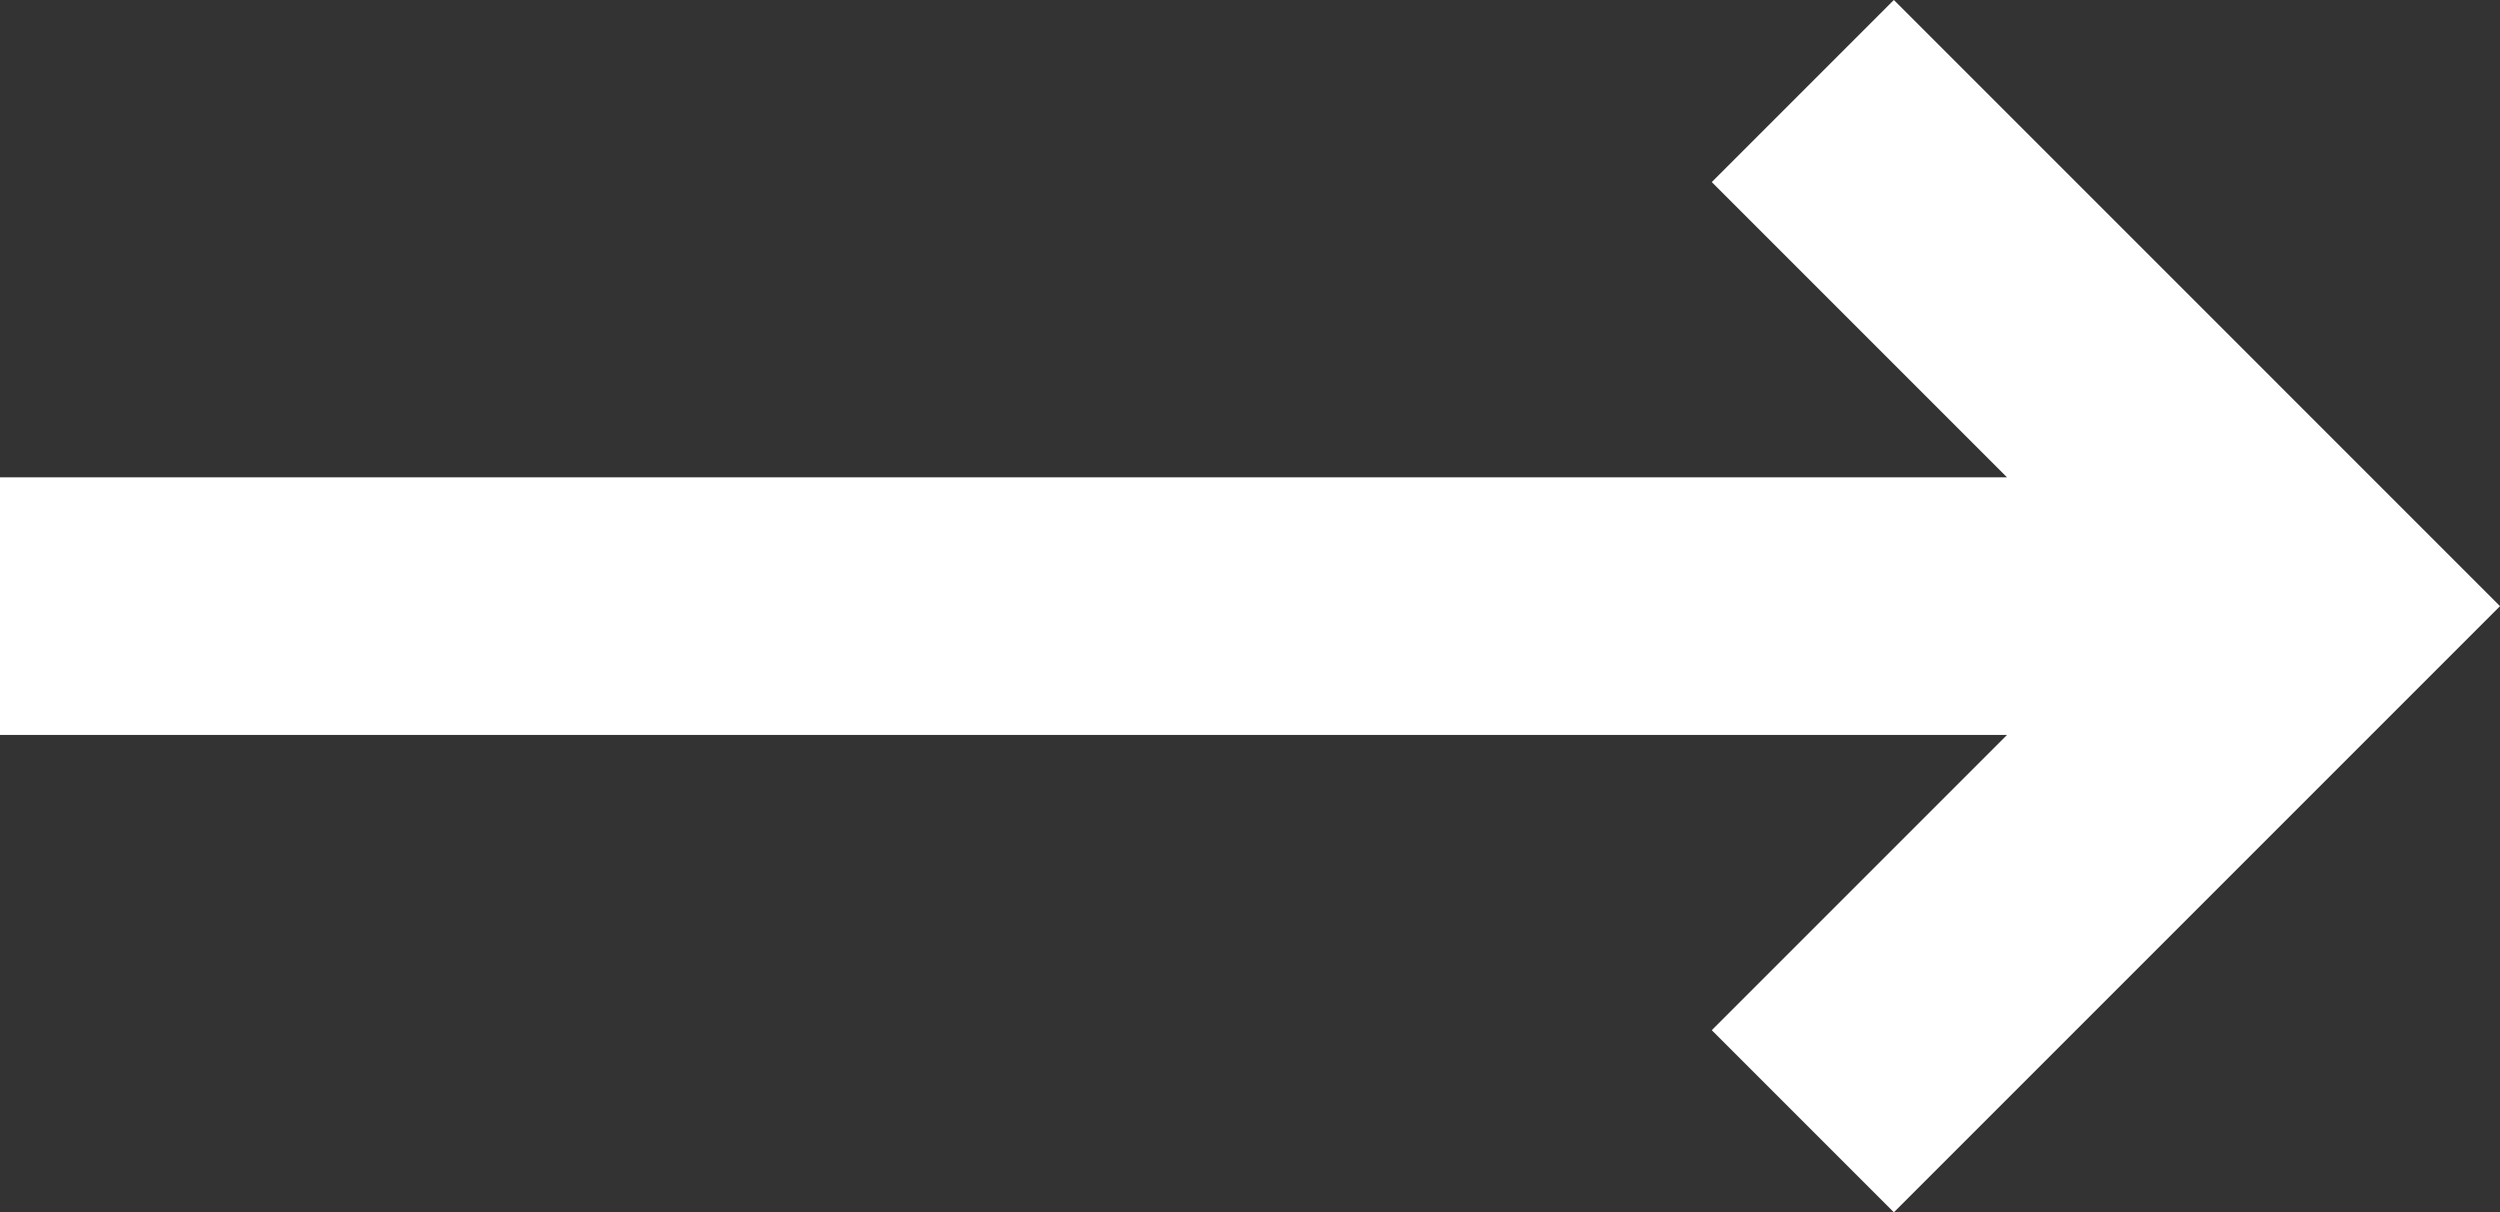 <svg fill="#fff" xmlns="http://www.w3.org/2000/svg" width="19.414" height="9.414" viewBox="0 0 19.414 9.414">
    <rect x="0" y="0" width="19.414" height="9.414" fill="#333333" stroke="none"/>
    <g id="Line_Icons" transform="translate(0 -0.293)">
        <path id="Path" d="M14.707,0,13.293,1.414l2.293,2.293H0v2H15.586L13.293,8l1.414,1.414,4.707-4.707Z"
              transform="translate(0 0.293)"/>
    </g>
</svg>
